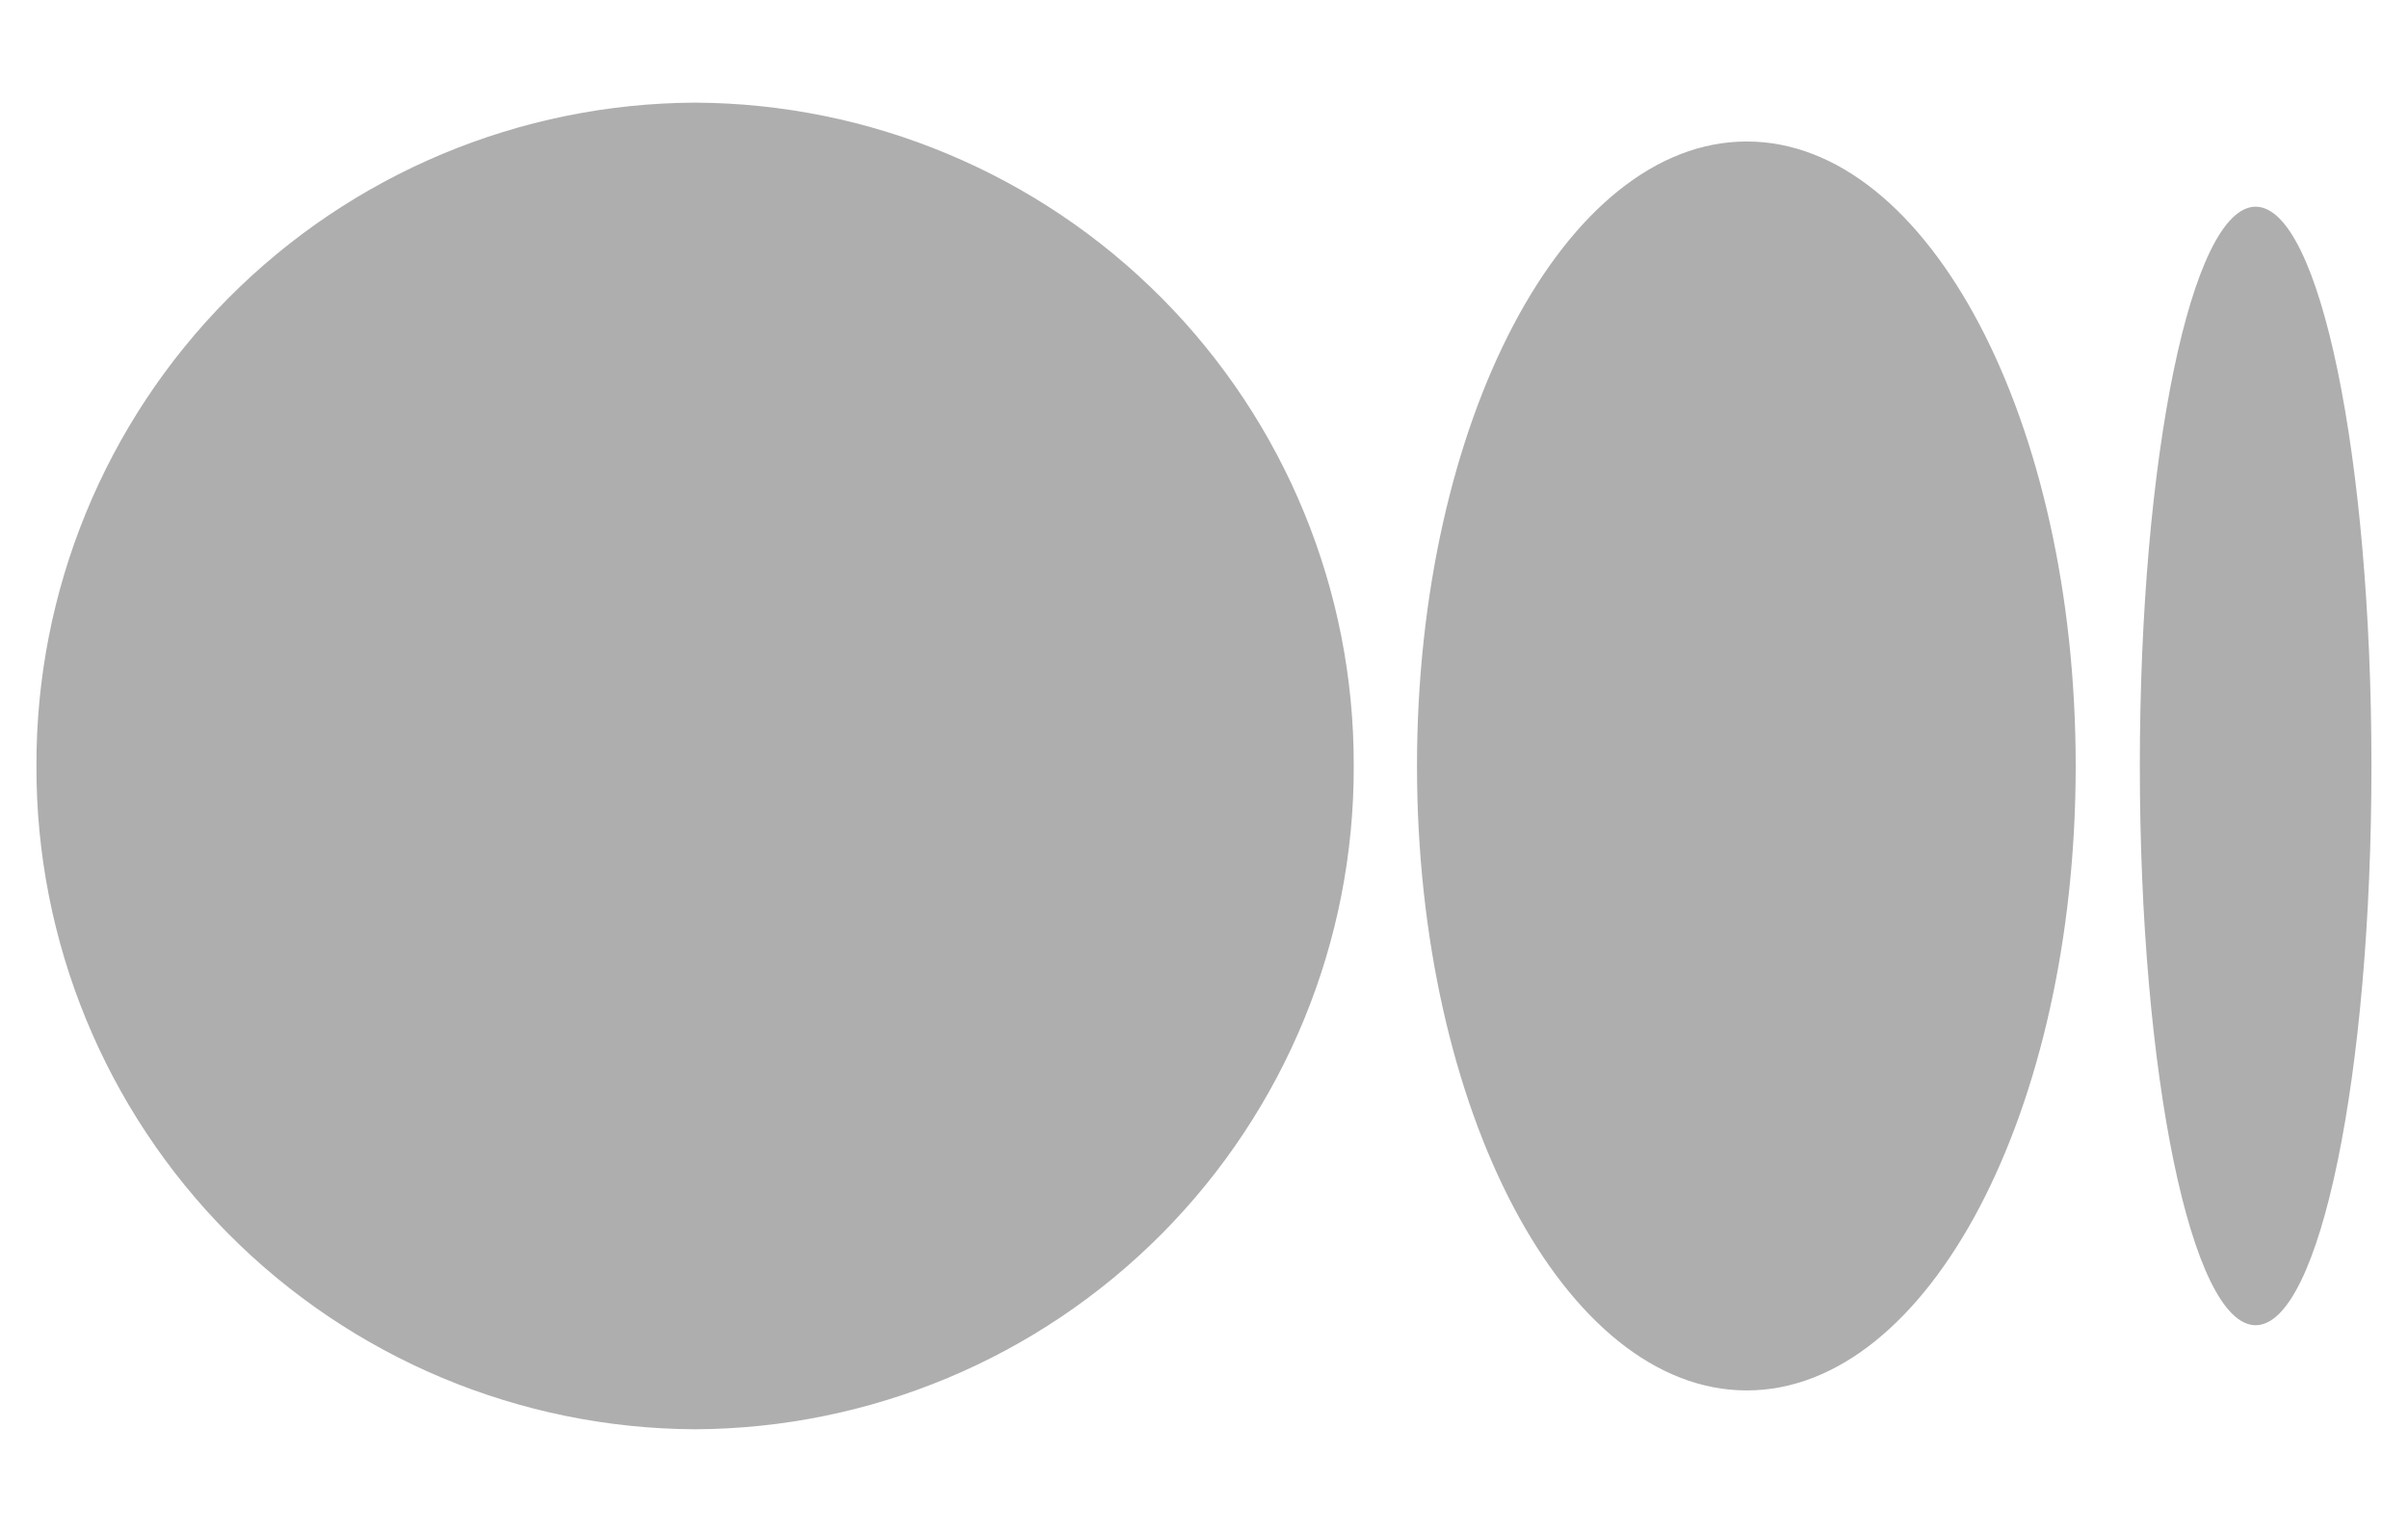 <svg width="22" height="14" viewBox="0 0 22 14" fill="none" xmlns="http://www.w3.org/2000/svg">
<path d="M12.368 7C12.373 8.602 11.742 10.139 10.614 11.276C9.485 12.413 7.952 13.055 6.35 13.062C4.749 13.055 3.216 12.413 2.087 11.276C0.959 10.139 0.328 8.602 0.333 7C0.328 5.398 0.959 3.86 2.087 2.724C3.216 1.587 4.749 0.945 6.35 0.938C7.952 0.945 9.485 1.587 10.614 2.724C11.742 3.86 12.373 5.398 12.368 7ZM18.964 7C18.964 10.147 17.622 12.707 15.959 12.707C14.297 12.707 12.946 10.147 12.946 7C12.946 3.853 14.297 1.293 15.959 1.293C17.622 1.293 18.964 3.853 18.964 7ZM21.666 7C21.666 9.818 21.195 12.111 20.608 12.111C20.021 12.111 19.55 9.818 19.55 7C19.55 4.182 20.021 1.889 20.608 1.889C21.195 1.889 21.666 4.182 21.666 7Z" fill="#AEAEAE"/>
</svg>
